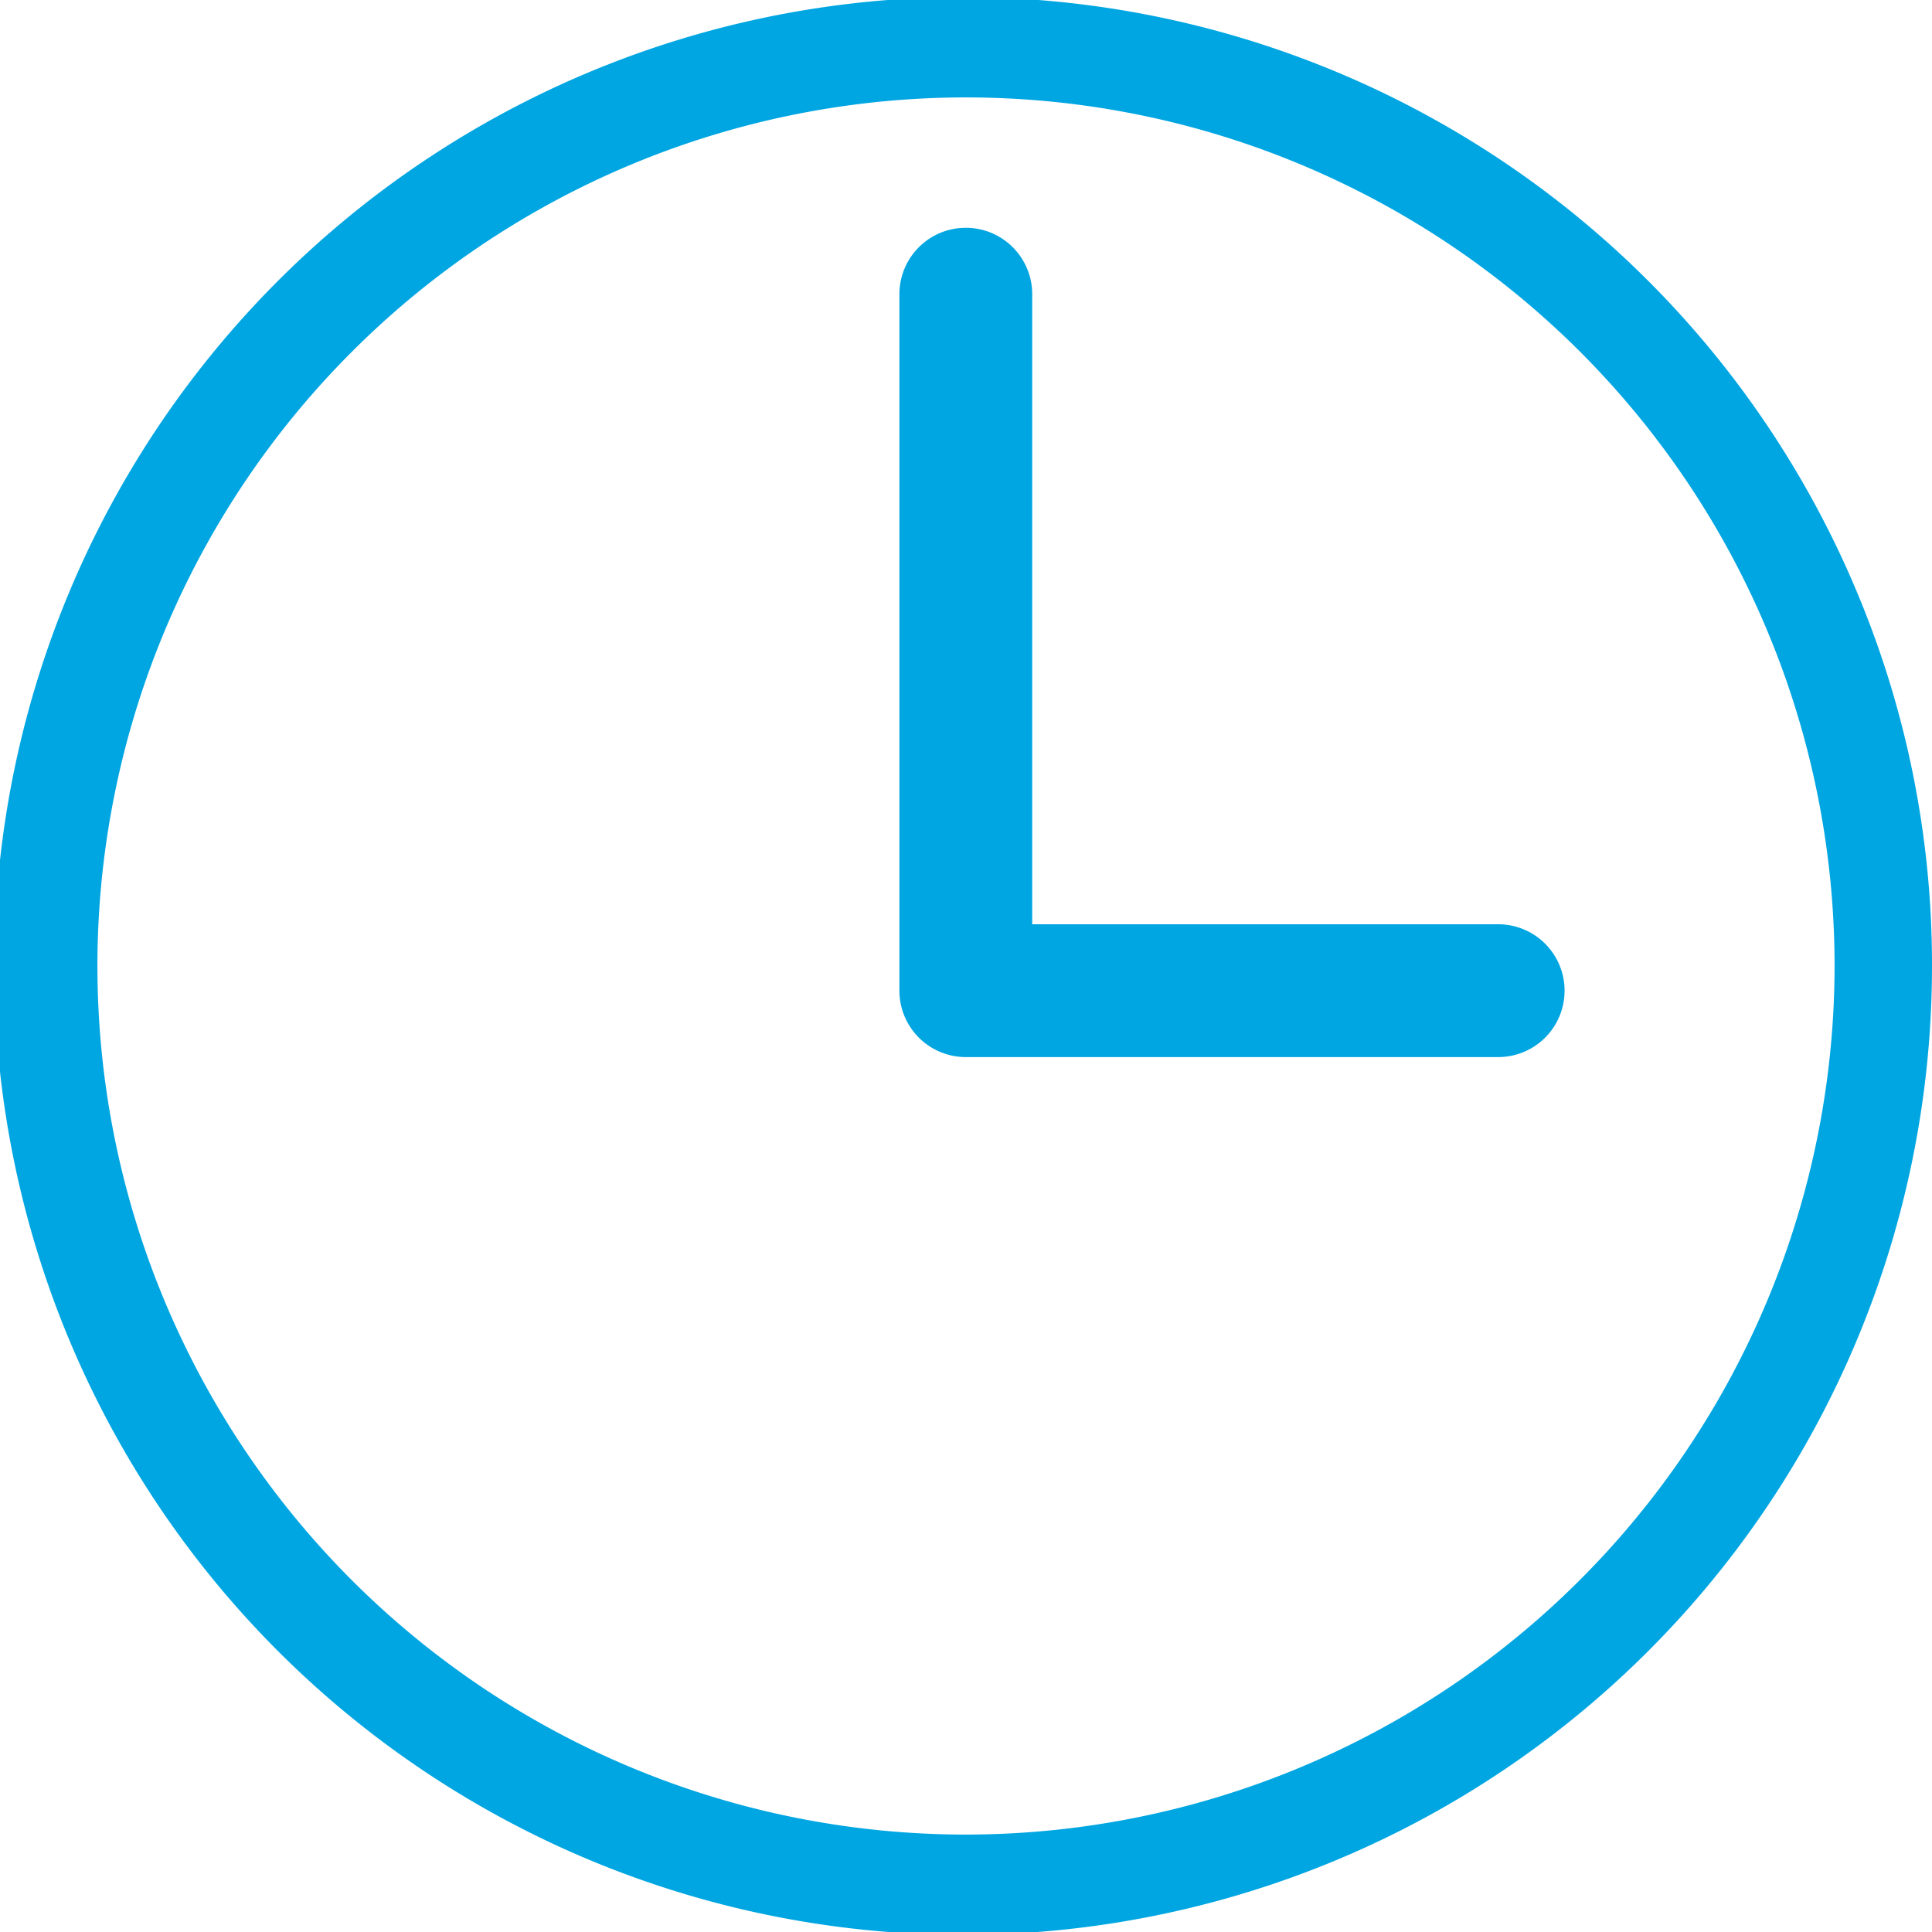 <svg xmlns="http://www.w3.org/2000/svg" width="40" height="40" viewBox="0 0 40 40"><path d="M53.682,24.875H44.035V11.83a1.375,1.375,0,0,0-2.75,0V26.25a1.376,1.376,0,0,0,1.375,1.375H53.682a1.375,1.375,0,0,0,0-2.75" transform="translate(-22.664 -5.739)" fill="#00a6e2"/><path d="M38.428,12.215A20.06,20.06,0,1,0,40,20a19.93,19.93,0,0,0-1.572-7.785M20,37.983A17.983,17.983,0,1,1,37.983,20,18,18,0,0,1,20,37.983" transform="translate(0)" fill="#00a6e2"/></svg>